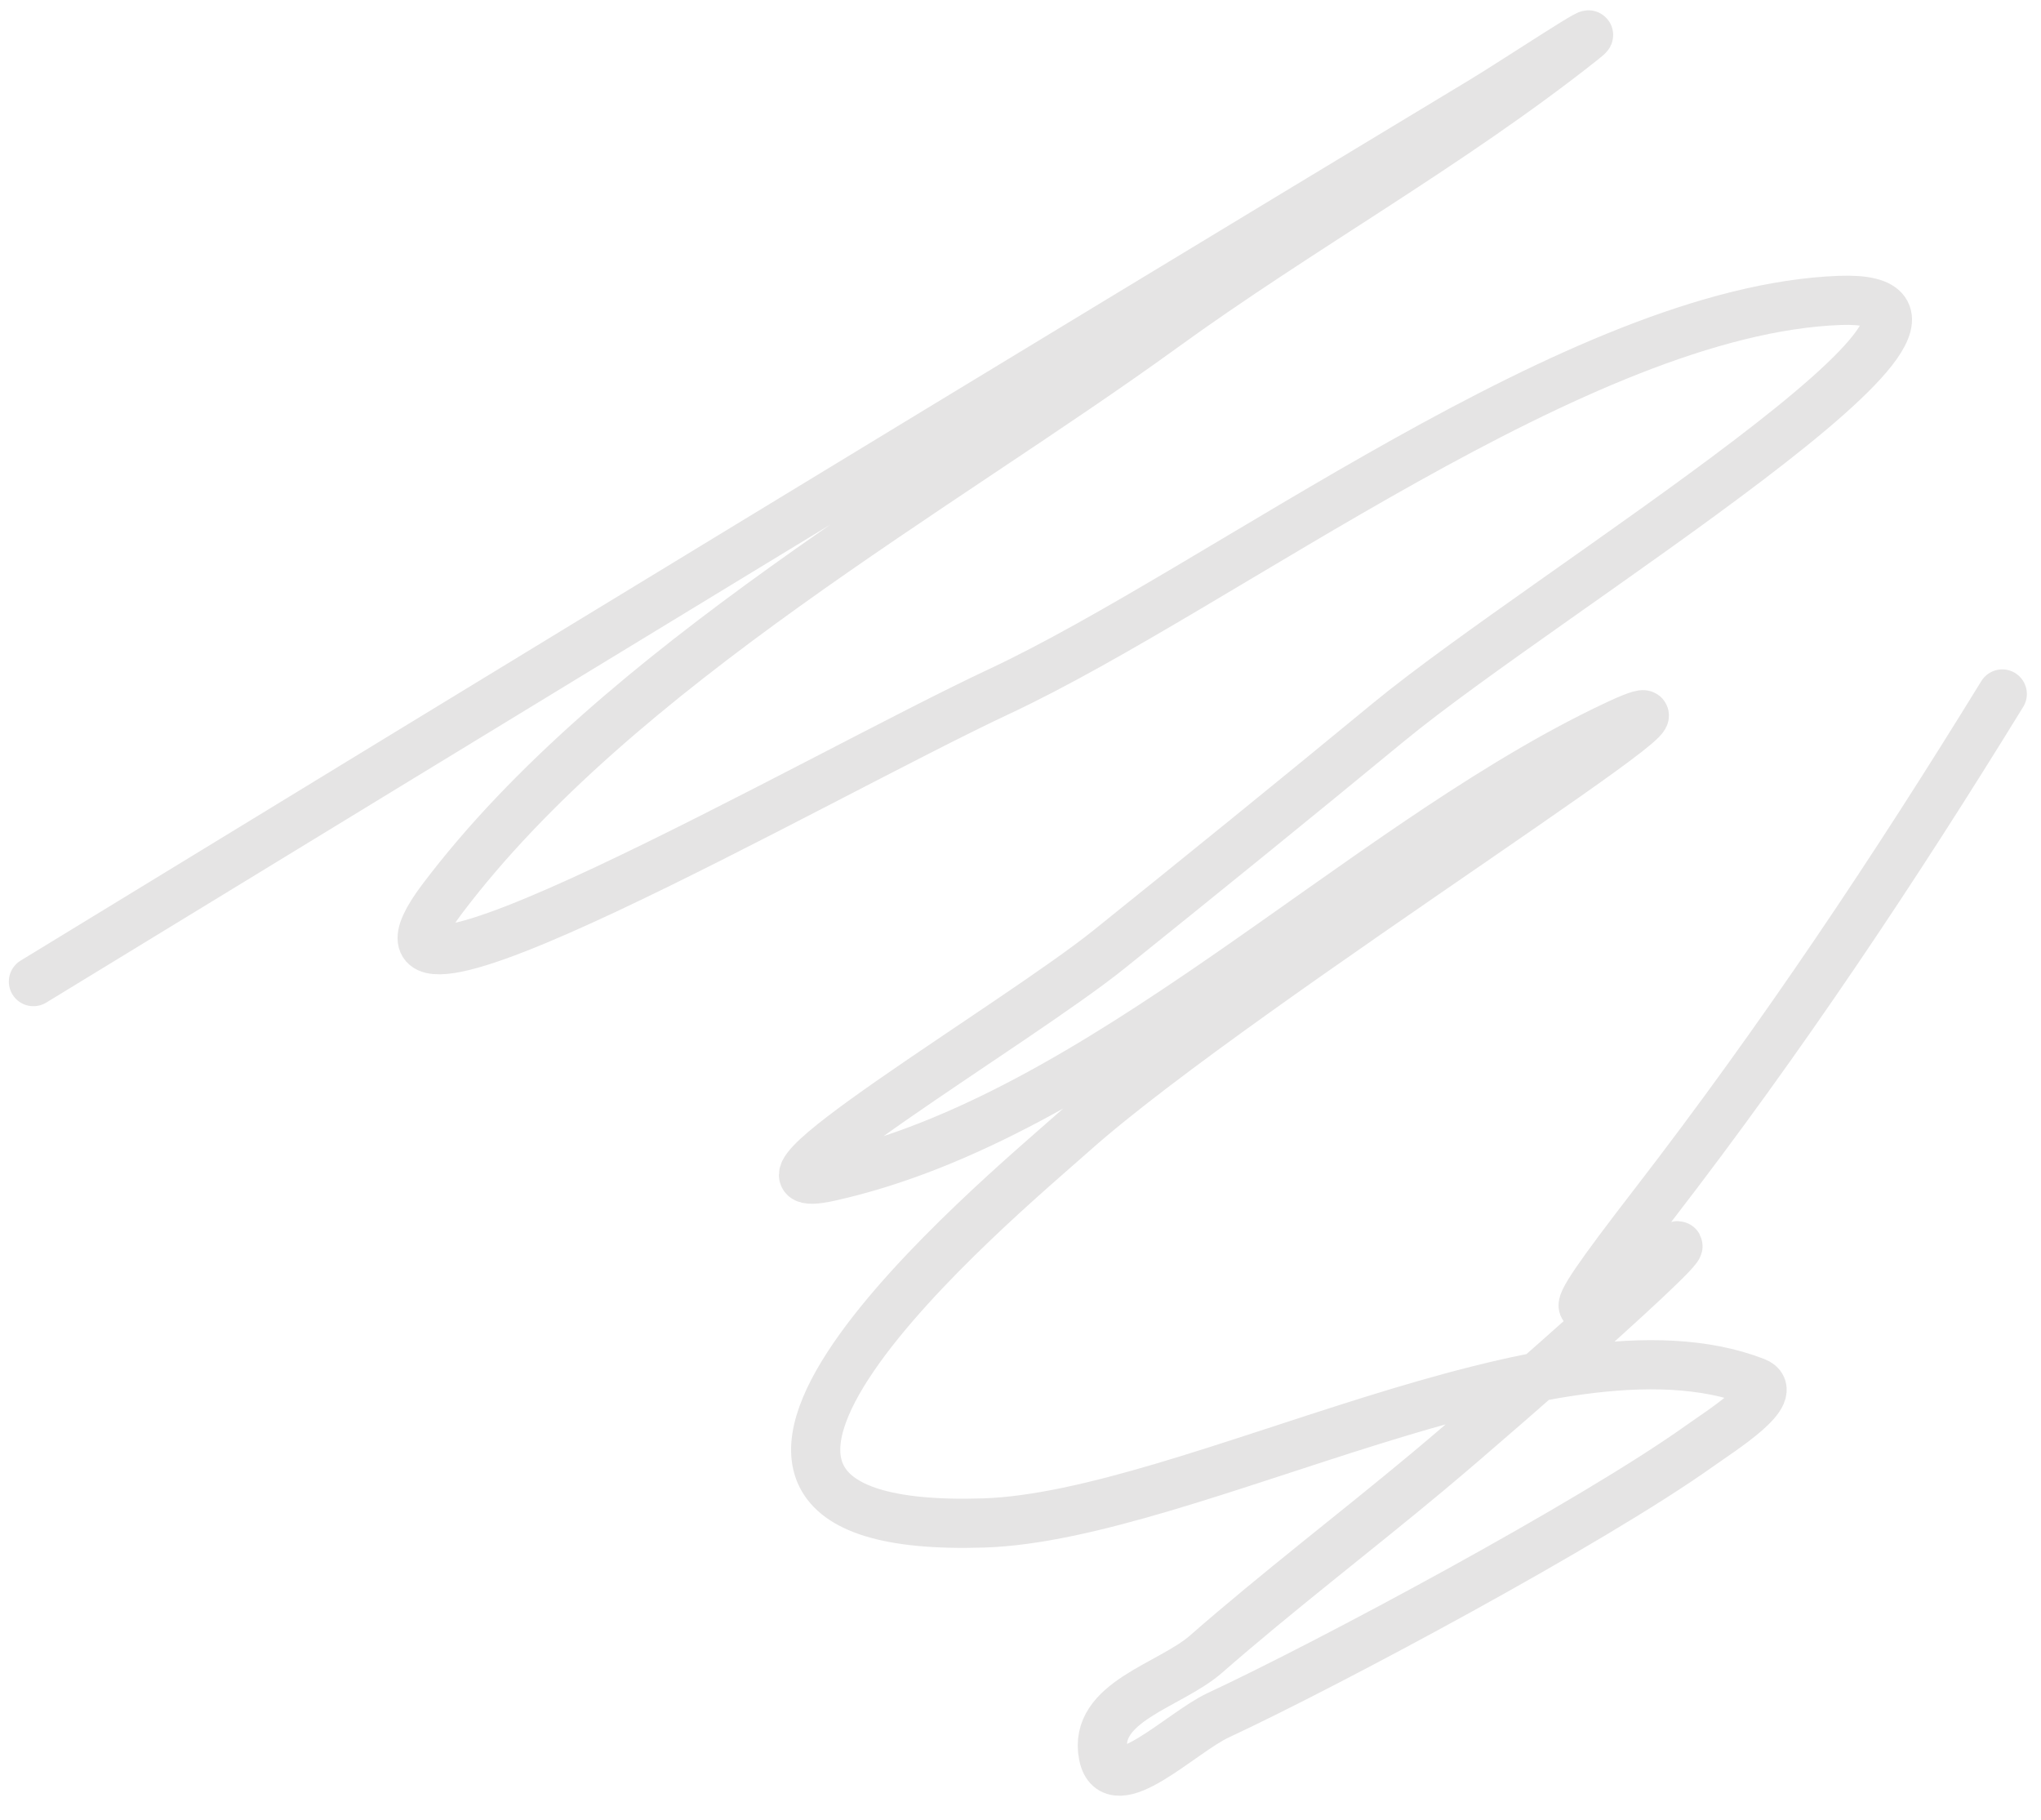 <?xml version="1.0" encoding="UTF-8"?> <svg xmlns="http://www.w3.org/2000/svg" width="83" height="74" viewBox="0 0 83 74" fill="none"><path d="M1.359 39.913C20.981 27.931 40.611 15.967 60.292 4.097C61.648 3.279 65.615 0.646 64.36 1.64C58.918 5.953 52.878 9.274 47.28 13.335C38.252 19.884 25.102 27.105 17.974 36.56C12.879 43.319 33.301 31.547 40.611 28.128C49.734 23.861 64.232 12.604 74.817 12.215C83.028 11.914 62.89 24.072 56.475 29.358C52.702 32.467 48.907 35.543 45.101 38.602C41.295 41.661 29.047 48.884 33.726 47.846C44.736 45.406 54.996 34.728 65.195 29.732C73.17 25.826 50.443 39.992 43.668 46.025C40.636 48.725 24.045 62.436 40.005 61.925C48.419 61.655 63.178 53.02 71.382 56.19C72.483 56.615 70.008 58.158 69.085 58.815C64.743 61.907 54.102 67.615 49.535 69.746C48.038 70.444 45.251 73.269 44.869 71.373C44.431 69.196 47.577 68.54 49.036 67.266C51.973 64.699 55.057 62.349 58.045 59.858C61.328 57.122 70.954 48.63 67.503 51.097C64.155 53.491 62.689 54.879 67.274 48.94C72.445 42.243 77.1 35.251 81.425 28.218" stroke="#E5E4E4" stroke-width="2" stroke-linecap="round"></path></svg> 